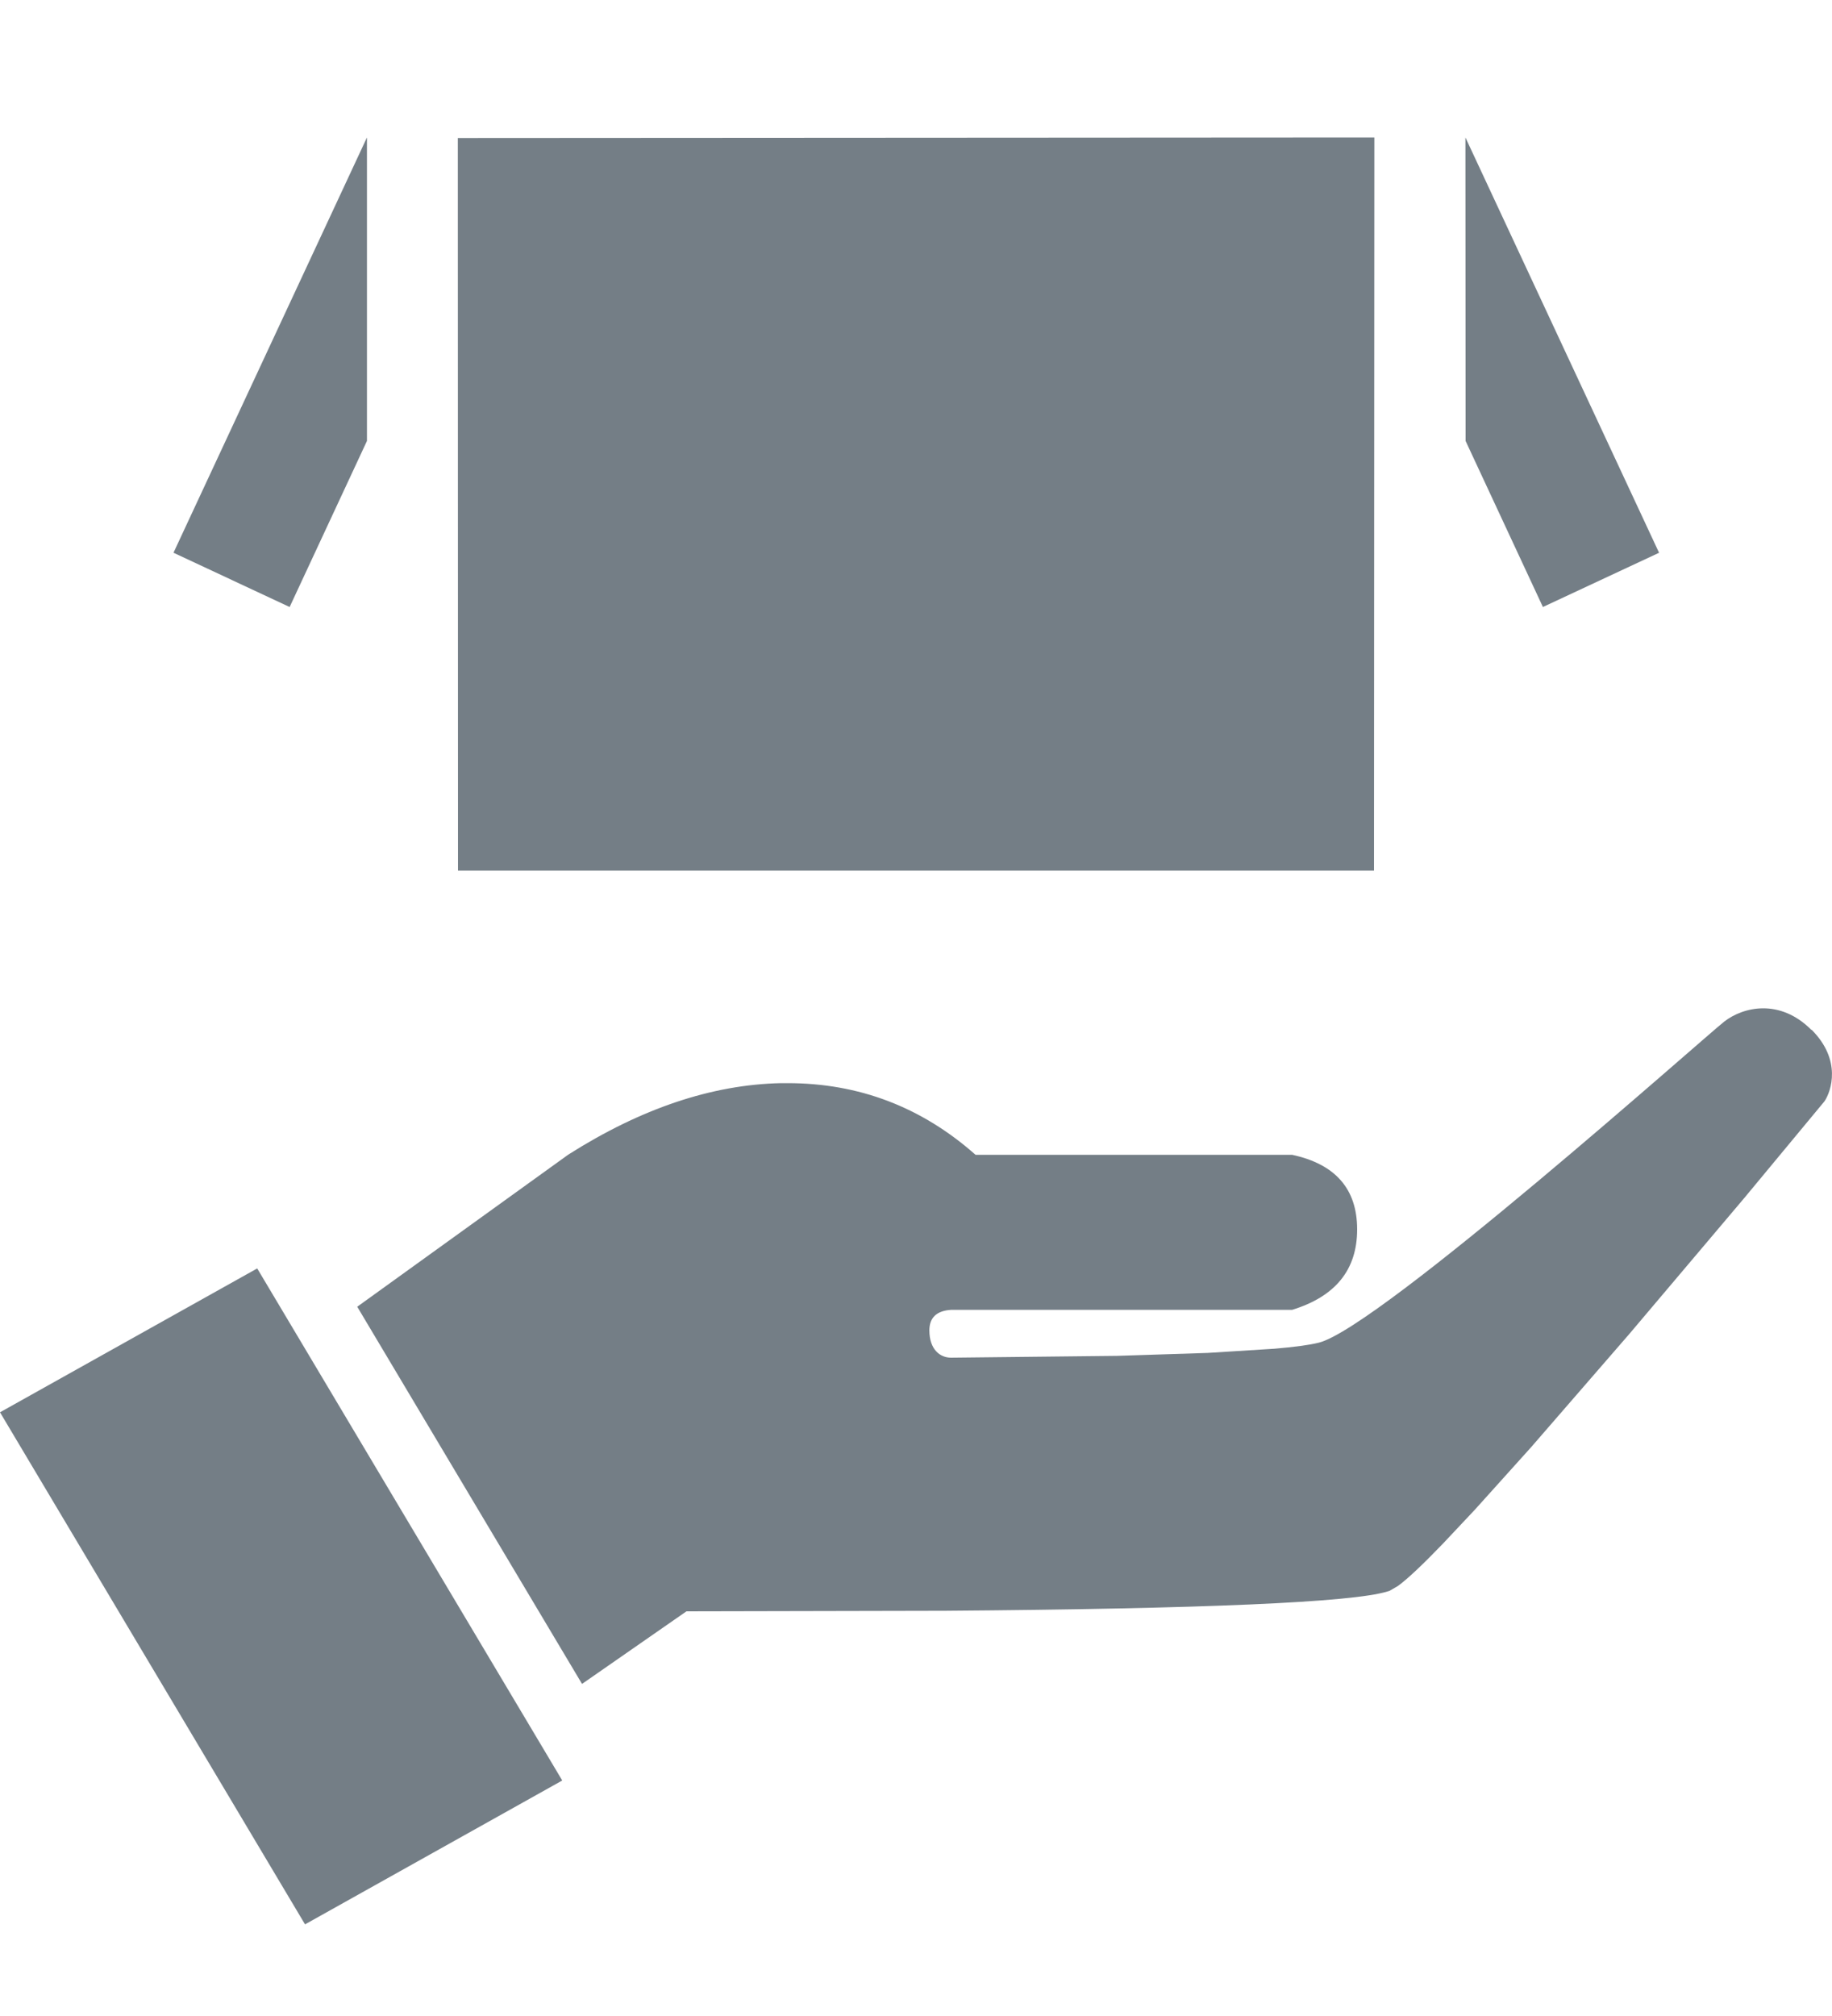 <svg height="11" viewBox="0 0 10 11" width="10" xmlns="http://www.w3.org/2000/svg"><path d="m1.404 6.921 1.665 2.794-1.404.785-1.665-2.794zm8.485-1.302c.165.165.107.335.07.39l-.438.528-.626.74-.537.619-.307.341-.175.186c-.107.111-.192.192-.246.231l-.045.026-.013.004c-.193.059-.997.094-2.411.105l-1.414.003-.57.396-1.227-2.058 1.152-.83c.397-.252.784-.382 1.161-.39l.036-0c.389 0 .731.13 1.026.391h1.728c.237.051.355.187.355.407 0 .22-.118.366-.355.439h-1.862c-.079.005-.118.043-.118.112 0 .105.059.149.118.149l.907-.01.494-.016.366-.023c.105-.009.189-.02.241-.033.329-.082 2.11-1.672 2.213-1.752.103-.08.303-.128.476.046zm-2.387-4.869-.002 4h-5l-.001-3.997zm-5.499 0-0 1.656-.422.906-.634-.296zm5.996 0 1.057 2.266-.634.296-.422-.906z" fill="#747e86" fill-rule="evenodd"/></svg>
